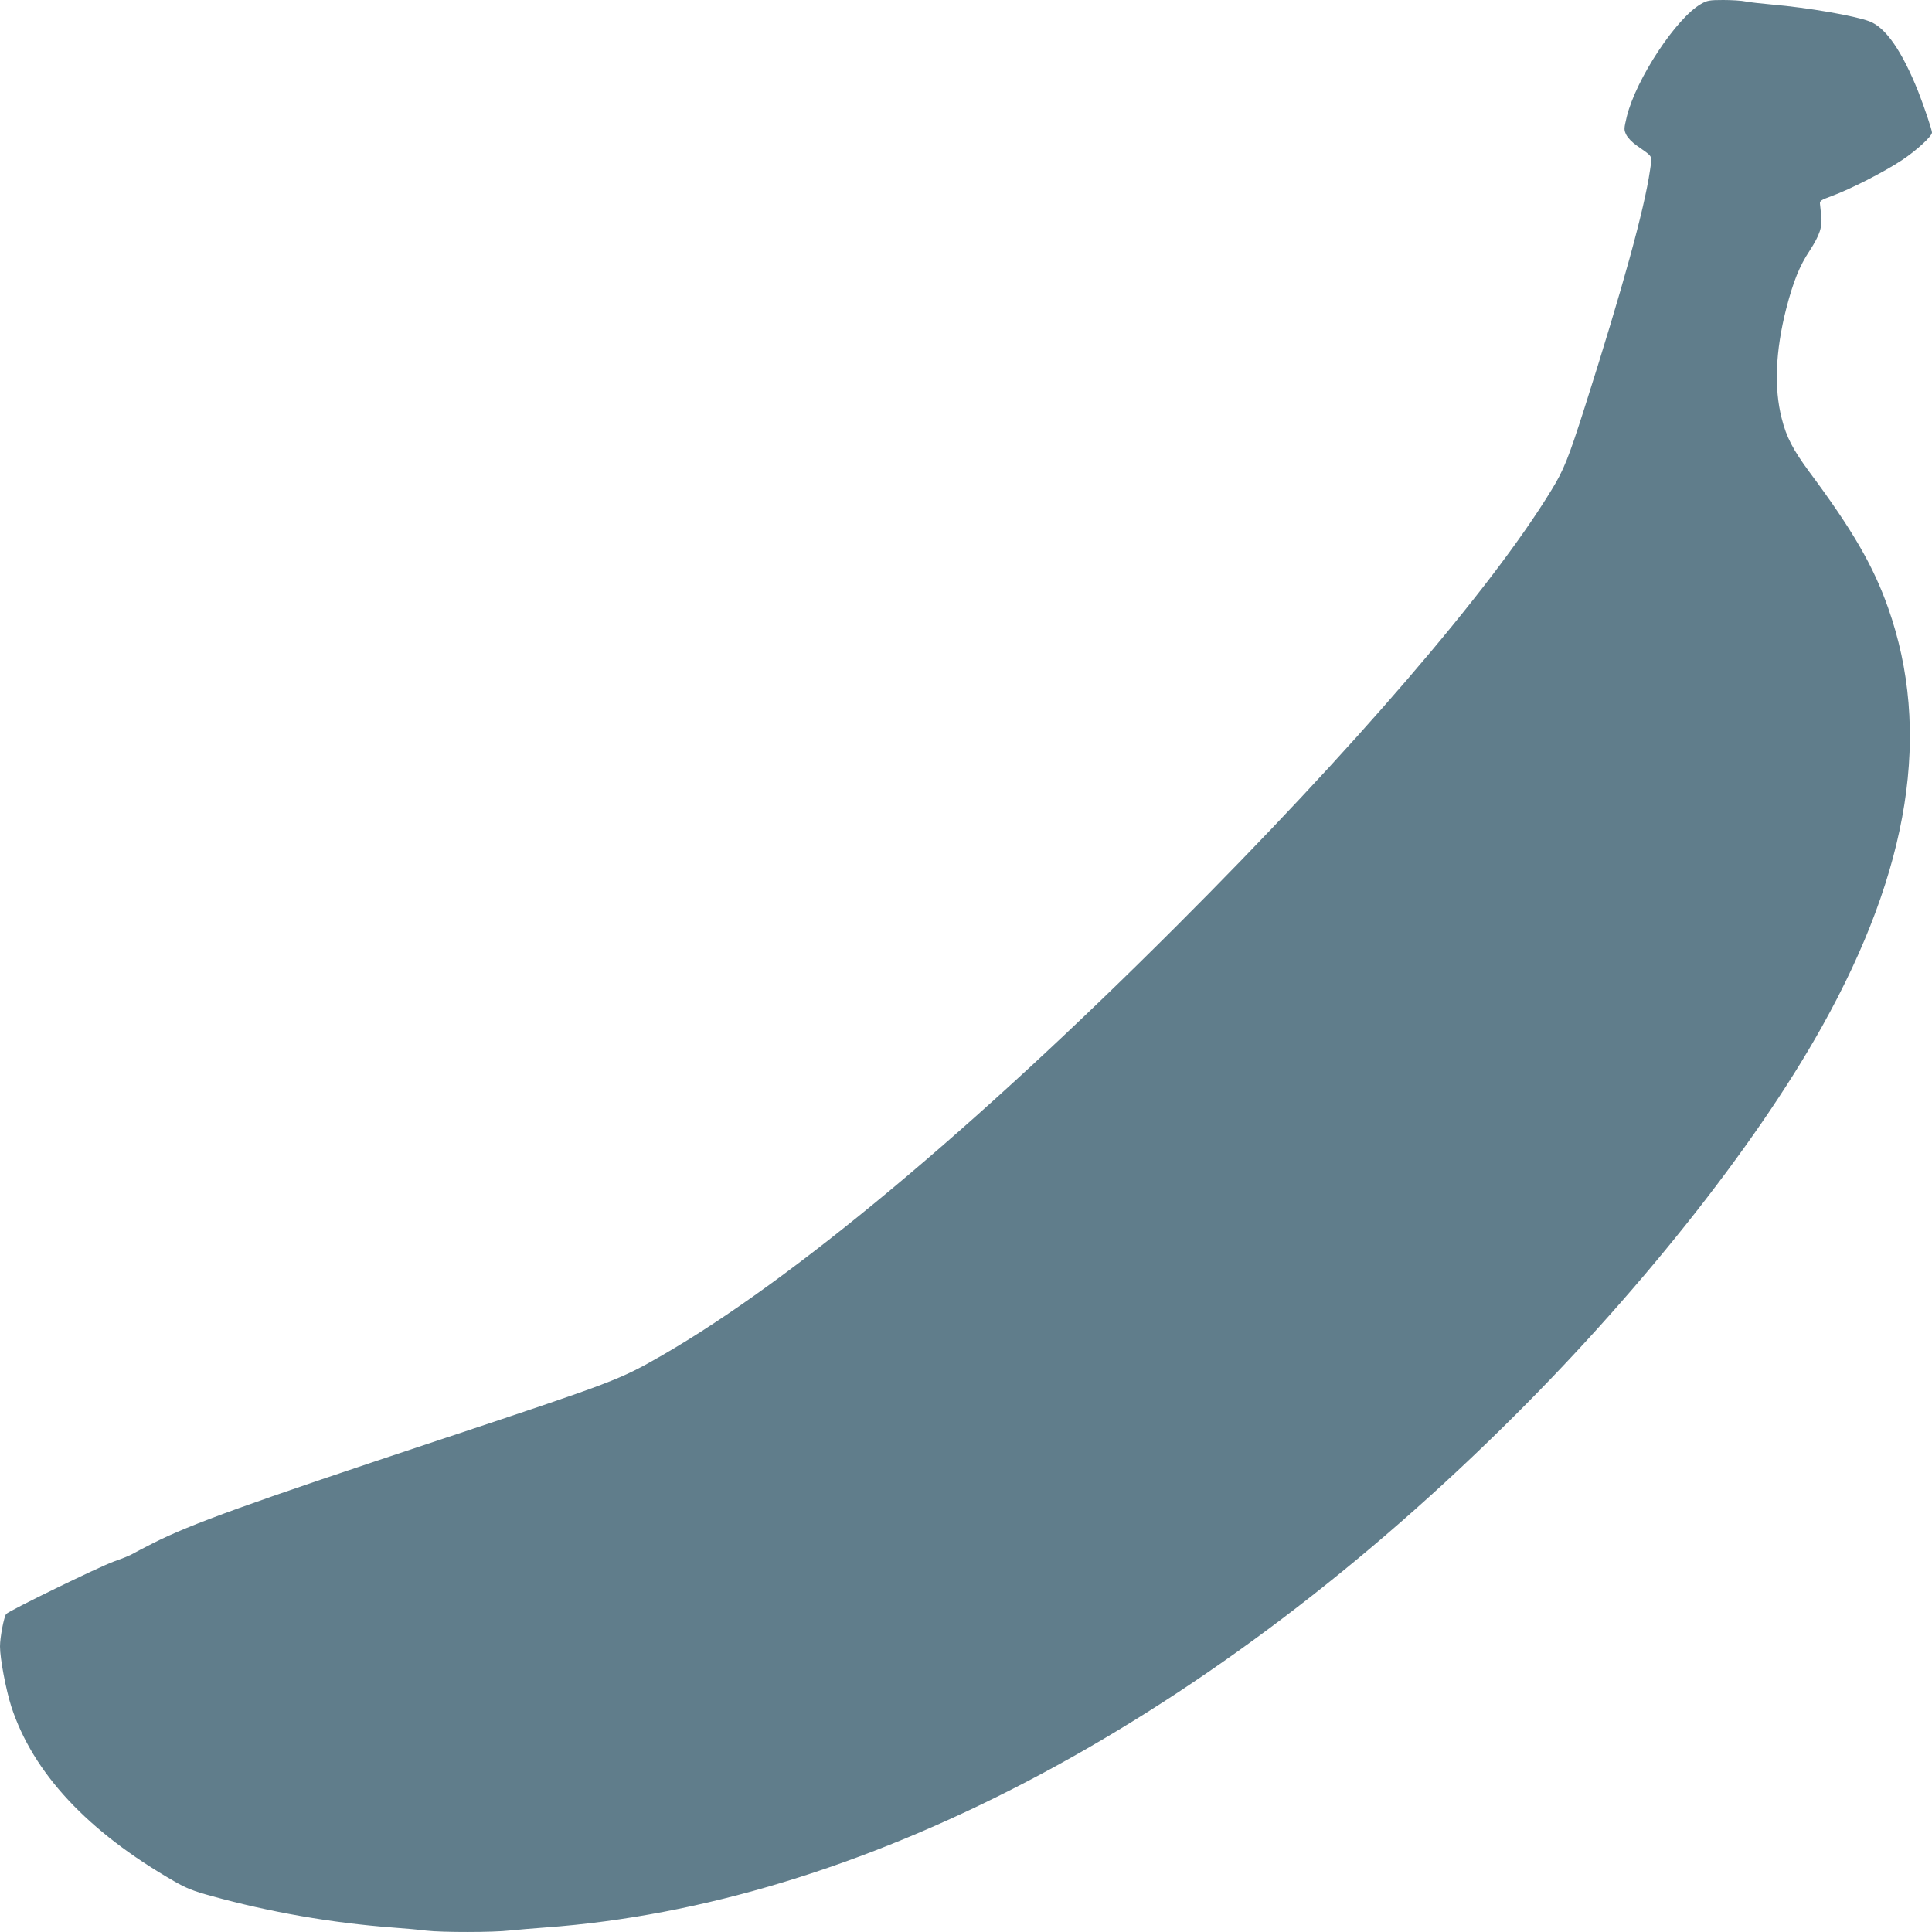 <?xml version="1.0" standalone="no"?>
<!DOCTYPE svg PUBLIC "-//W3C//DTD SVG 20010904//EN"
 "http://www.w3.org/TR/2001/REC-SVG-20010904/DTD/svg10.dtd">
<svg version="1.0" xmlns="http://www.w3.org/2000/svg"
 width="1280pt" height="1280pt" viewBox="0 0 1280 1280"
 preserveAspectRatio="xMidYMid meet">
<g transform="translate(0,1280) scale(0.1,-0.1)"
fill="#607d8b" stroke="none">
<path d="M11270 12774 c-164 -93 -430 -496 -492 -746 -19 -81 -20 -87 -4 -120
10 -21 40 -52 72 -74 110 -78 100 -60 86 -160 -37 -259 -182 -784 -433 -1573
-108 -338 -139 -416 -221 -549 -402 -659 -1313 -1718 -2483 -2887 -1346 -1346
-2543 -2345 -3409 -2845 -282 -162 -314 -174 -1445 -550 -1296 -430 -1677
-567 -1931 -696 -58 -29 -116 -60 -130 -68 -14 -9 -70 -32 -125 -51 -102 -37
-695 -326 -714 -348 -15 -19 -41 -154 -41 -215 0 -81 39 -286 75 -399 144
-440 506 -828 1079 -1157 80 -46 127 -65 245 -97 390 -108 801 -179 1196 -209
83 -6 186 -15 230 -21 104 -12 443 -12 554 1 47 5 154 14 236 20 2071 151
4313 1321 6333 3305 883 866 1674 1859 2124 2665 582 1041 726 1958 437 2774
-99 280 -237 517 -522 900 -107 145 -152 230 -183 355 -51 200 -41 446 30 725
47 181 88 284 156 386 66 102 85 158 76 232 -3 29 -7 64 -8 76 -3 21 6 27 77
53 121 44 347 159 466 238 95 63 199 158 199 183 0 17 -52 172 -91 271 -107
268 -216 426 -324 466 -100 37 -403 90 -645 111 -69 6 -147 15 -173 20 -27 6
-94 10 -150 10 -91 0 -107 -3 -147 -26z"/>
</g>
</svg>
